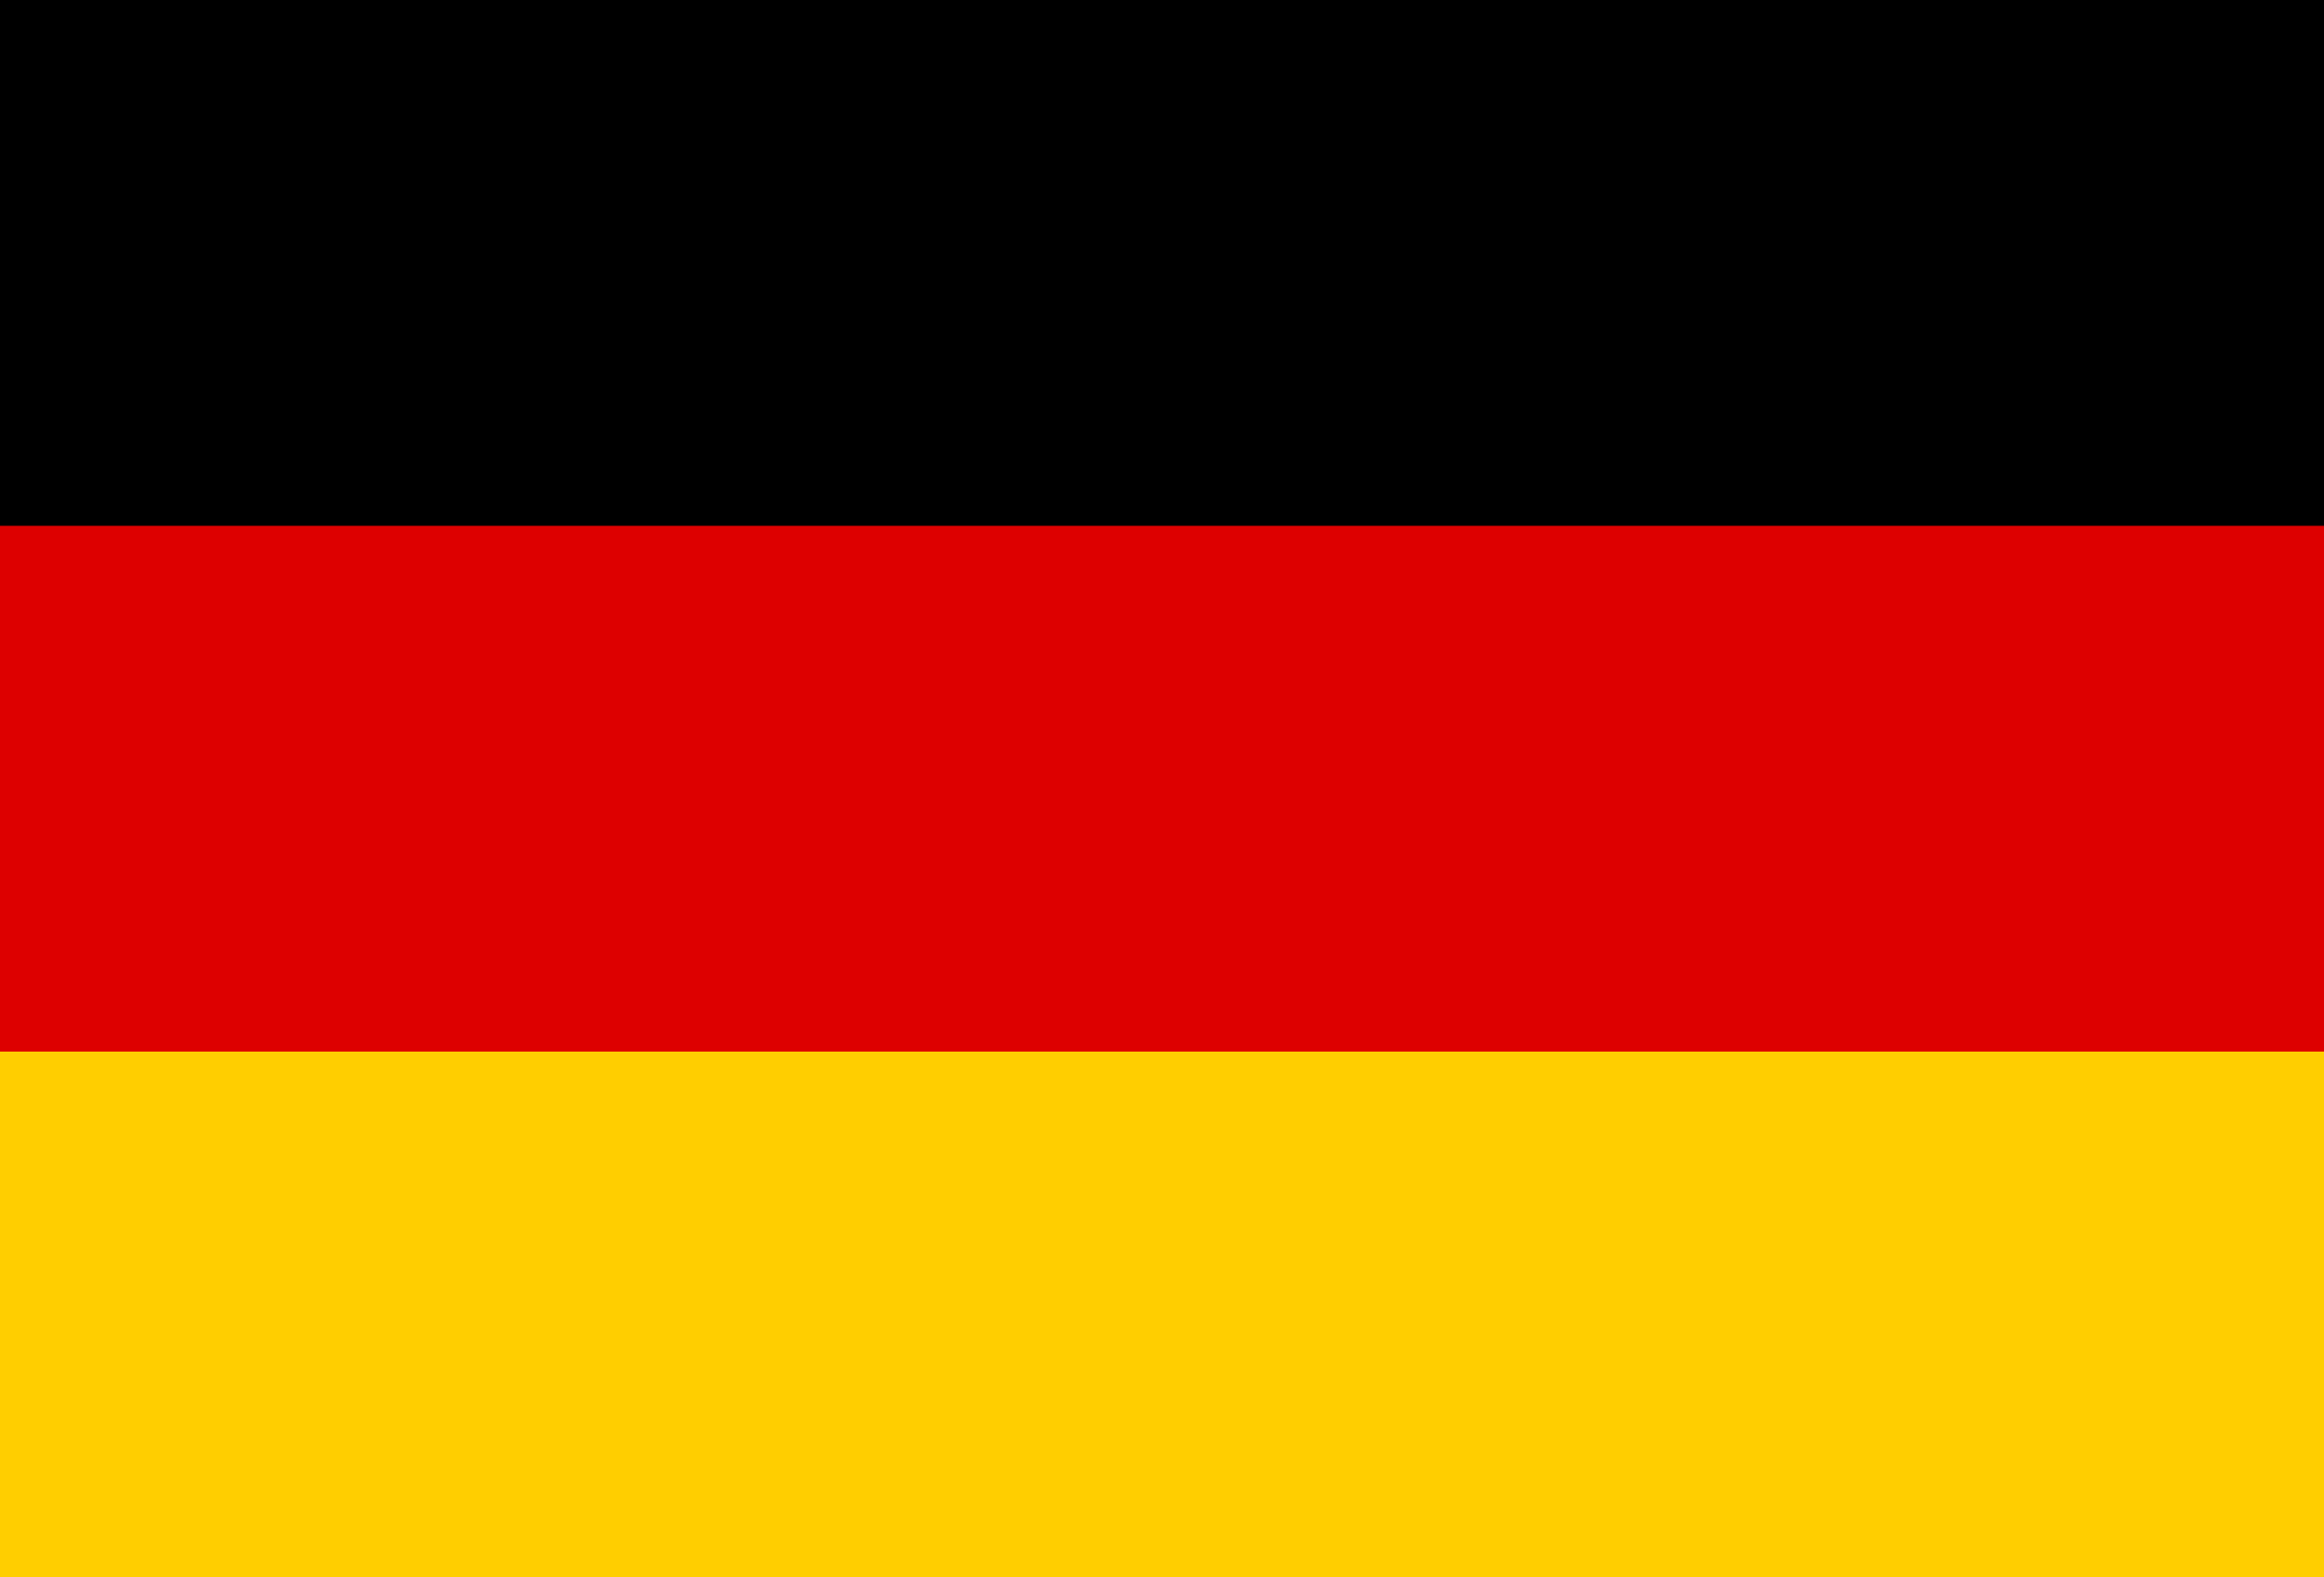 <?xml version="1.0" encoding="UTF-8"?> <svg xmlns="http://www.w3.org/2000/svg" width="56" height="38" viewBox="0 0 56 38" fill="none"><g clip-path="url(#clip0_389_781)"><path d="M56 0H0V38H56V0Z" fill="black"></path><path d="M56 12.667H0V38H56V12.667Z" fill="#DD0000"></path><path d="M56 25.333H0V38H56V25.333Z" fill="#FFCE00"></path></g><defs><clipPath id="clip0_389_781"><rect width="56" height="38" fill="white"></rect></clipPath></defs></svg> 
